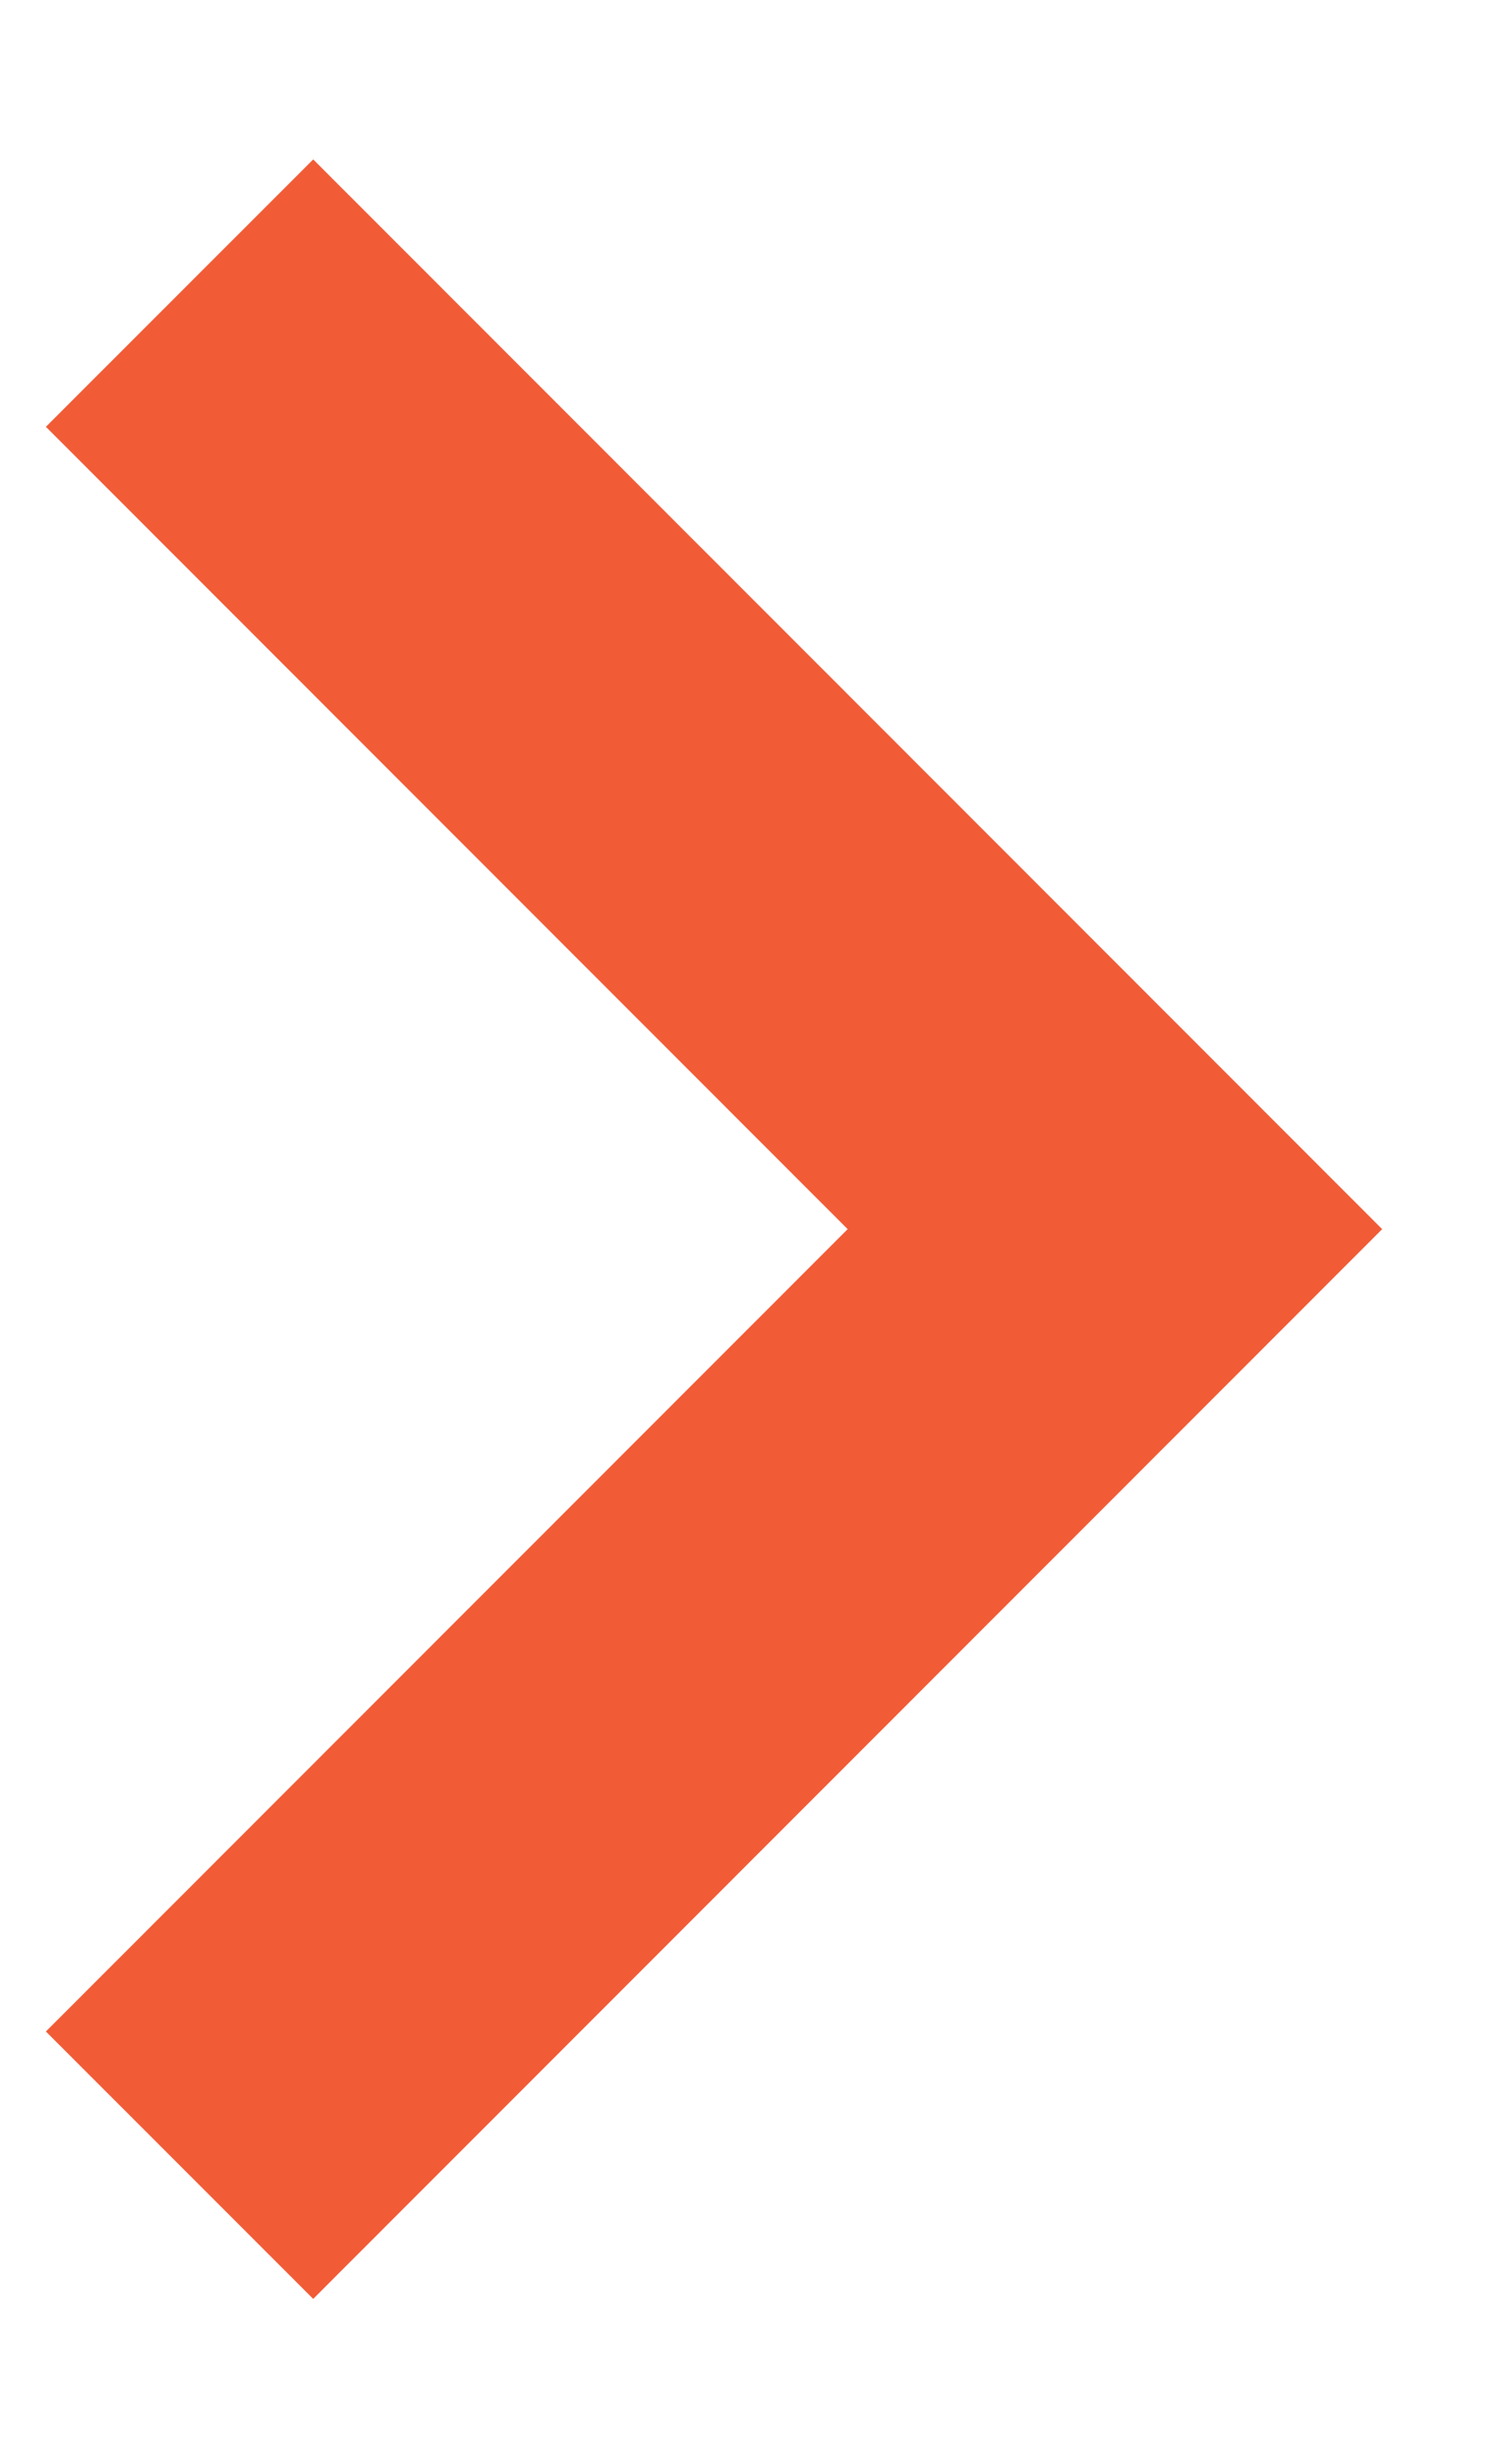 <svg xmlns="http://www.w3.org/2000/svg" width="8" height="13" viewBox="0 0 8 13" fill="none"><path id="Rectangle 71" d="M0.95 11.45L5.899 6.5L0.95 1.55" stroke="#F15C37" stroke-width="2"></path></svg>